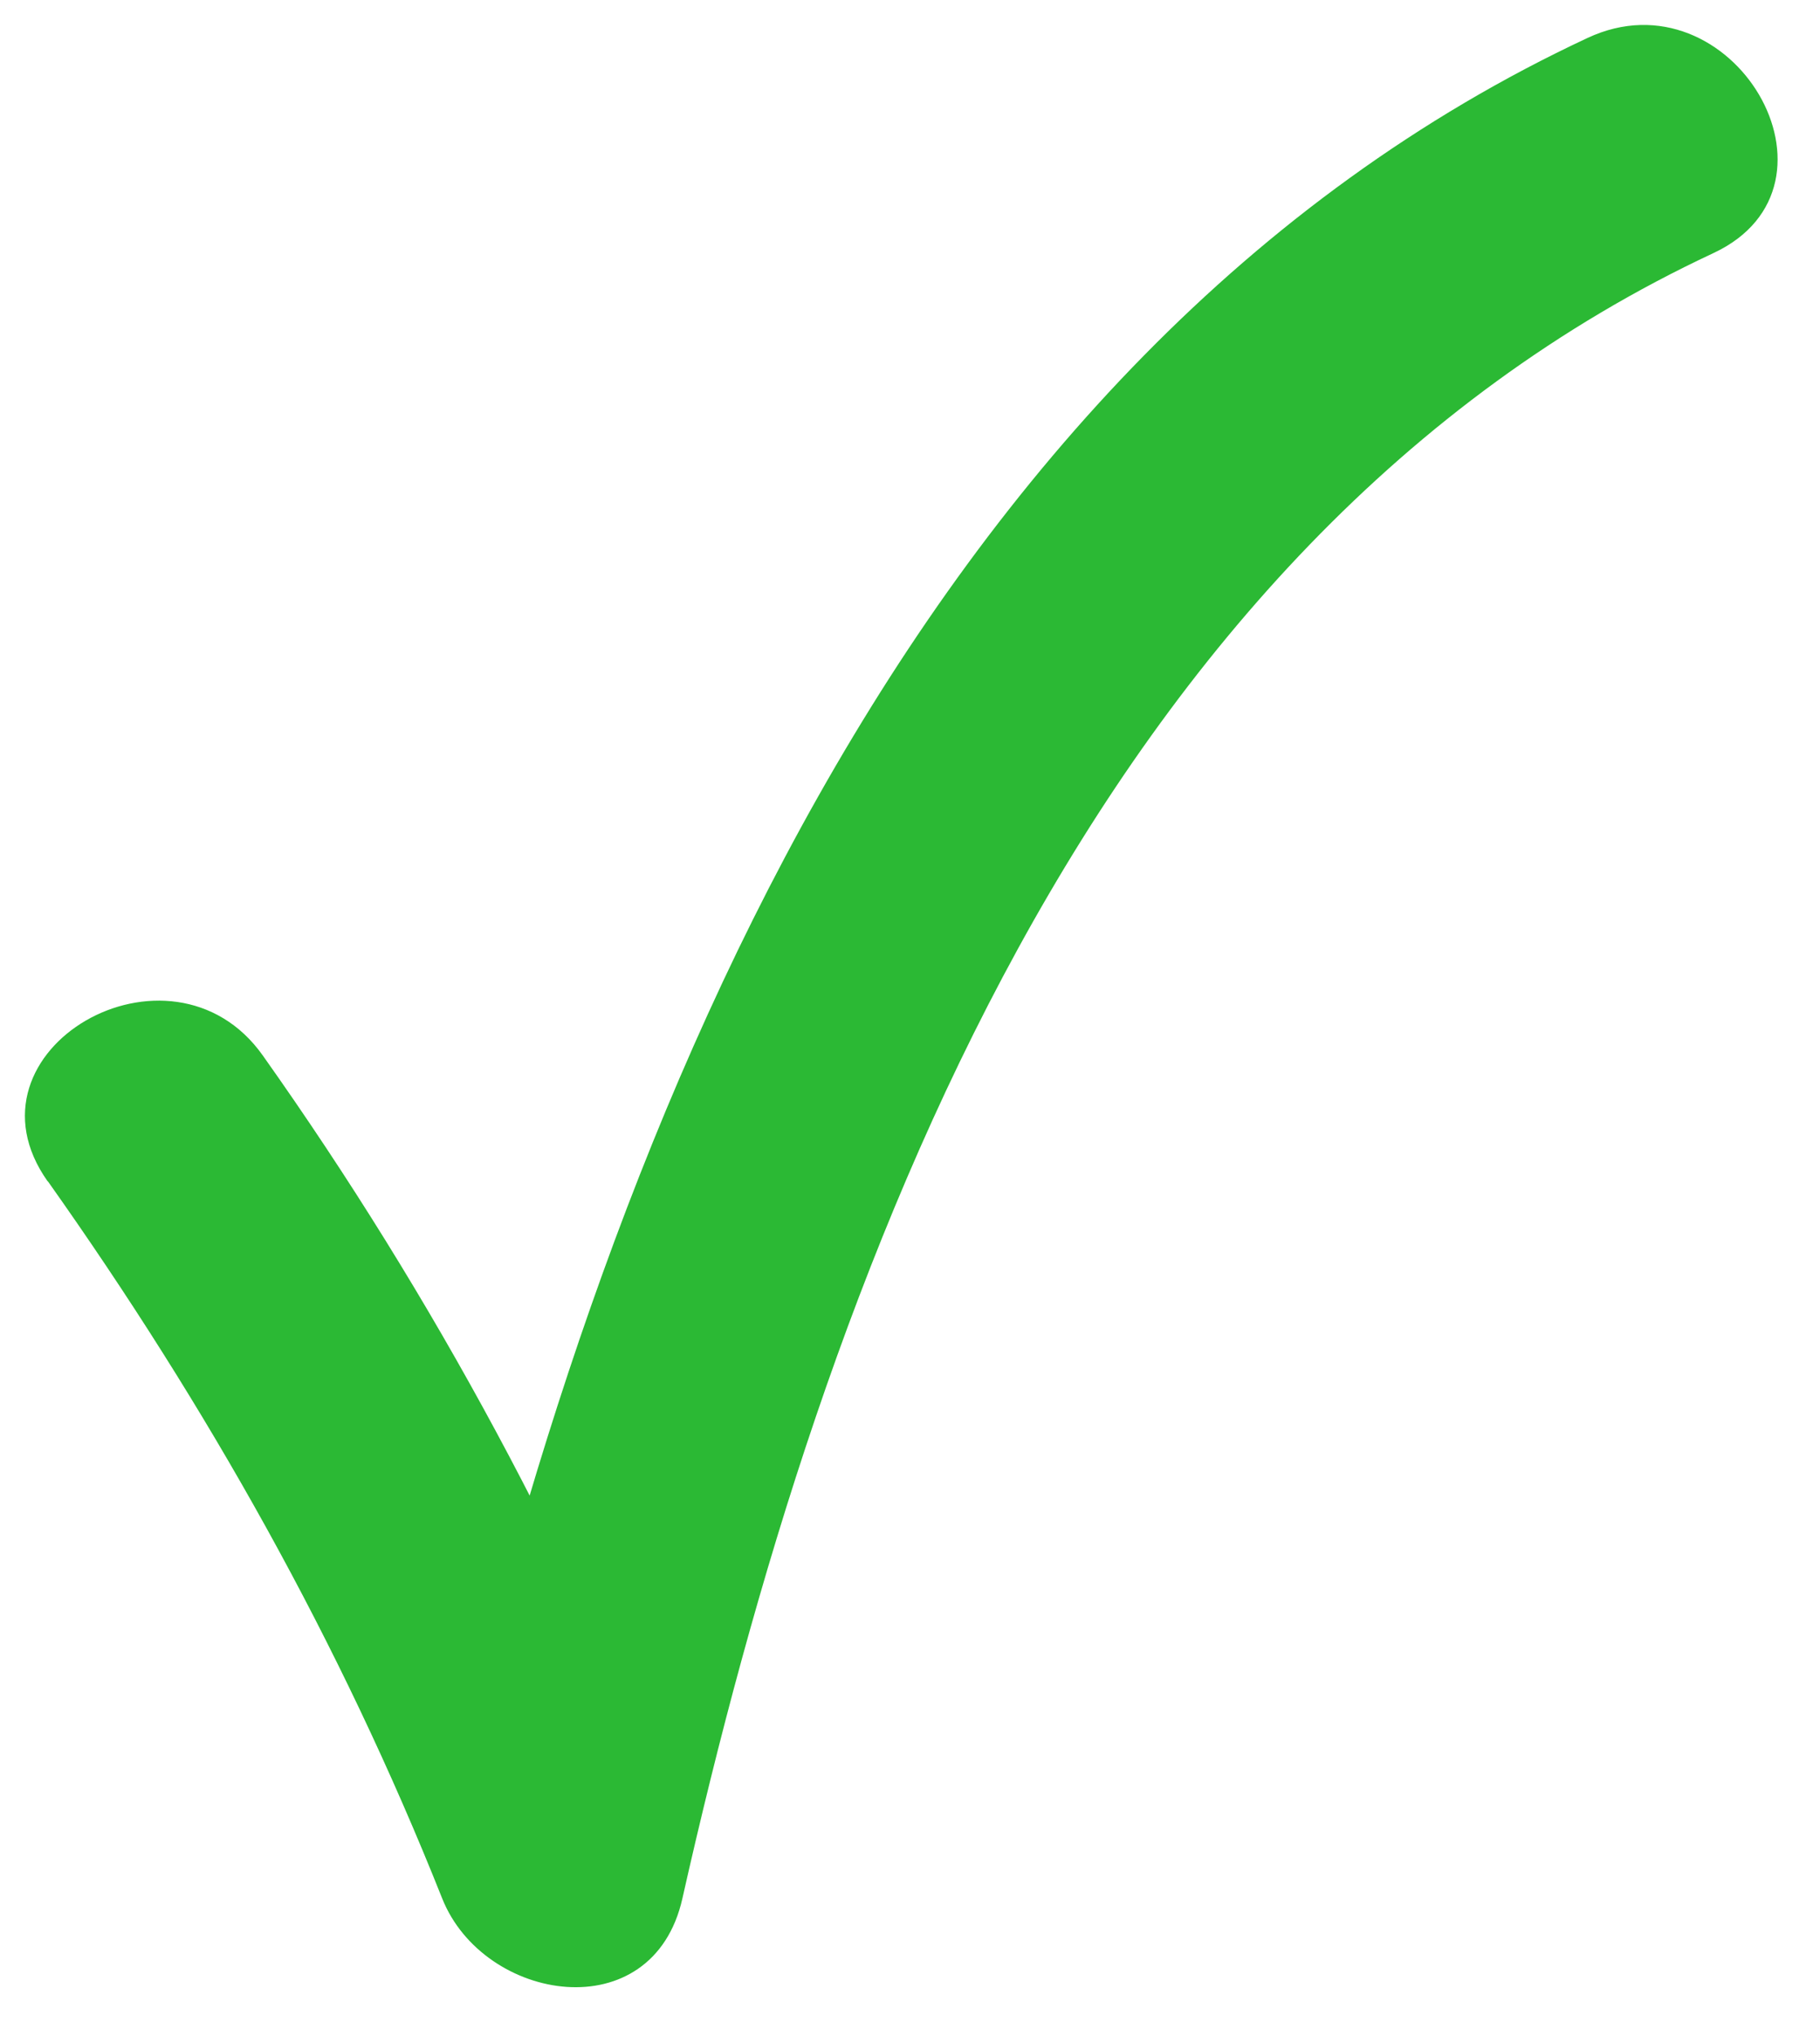 <svg xmlns="http://www.w3.org/2000/svg" xmlns:xlink="http://www.w3.org/1999/xlink" viewBox="0 0 76.083 85.083" fill="#fff" fill-rule="evenodd" stroke="#2bb934" stroke-linecap="round" stroke-linejoin="round"><use xlink:href="#A" x="1.042" y="1.042"/><symbol id="A" overflow="visible"><path d="M.96 48.33C7.612 57.718 13.183 67.6 17.443 78.3c1.73 4.348 8.804 5.513 10.042 0 5.913-26.27 17.108-56.615 43.096-68.762 6.07-2.833.785-11.82-5.258-8.994-28.37 13.26-41.417 46.25-47.883 74.988H27.48C22.876 63.964 17.15 53.24 9.945 43.072 6.1 37.647-2.936 42.843.95 48.33z" stroke="none" fill="#2bb934" fill-rule="nonzero"/></symbol></svg>